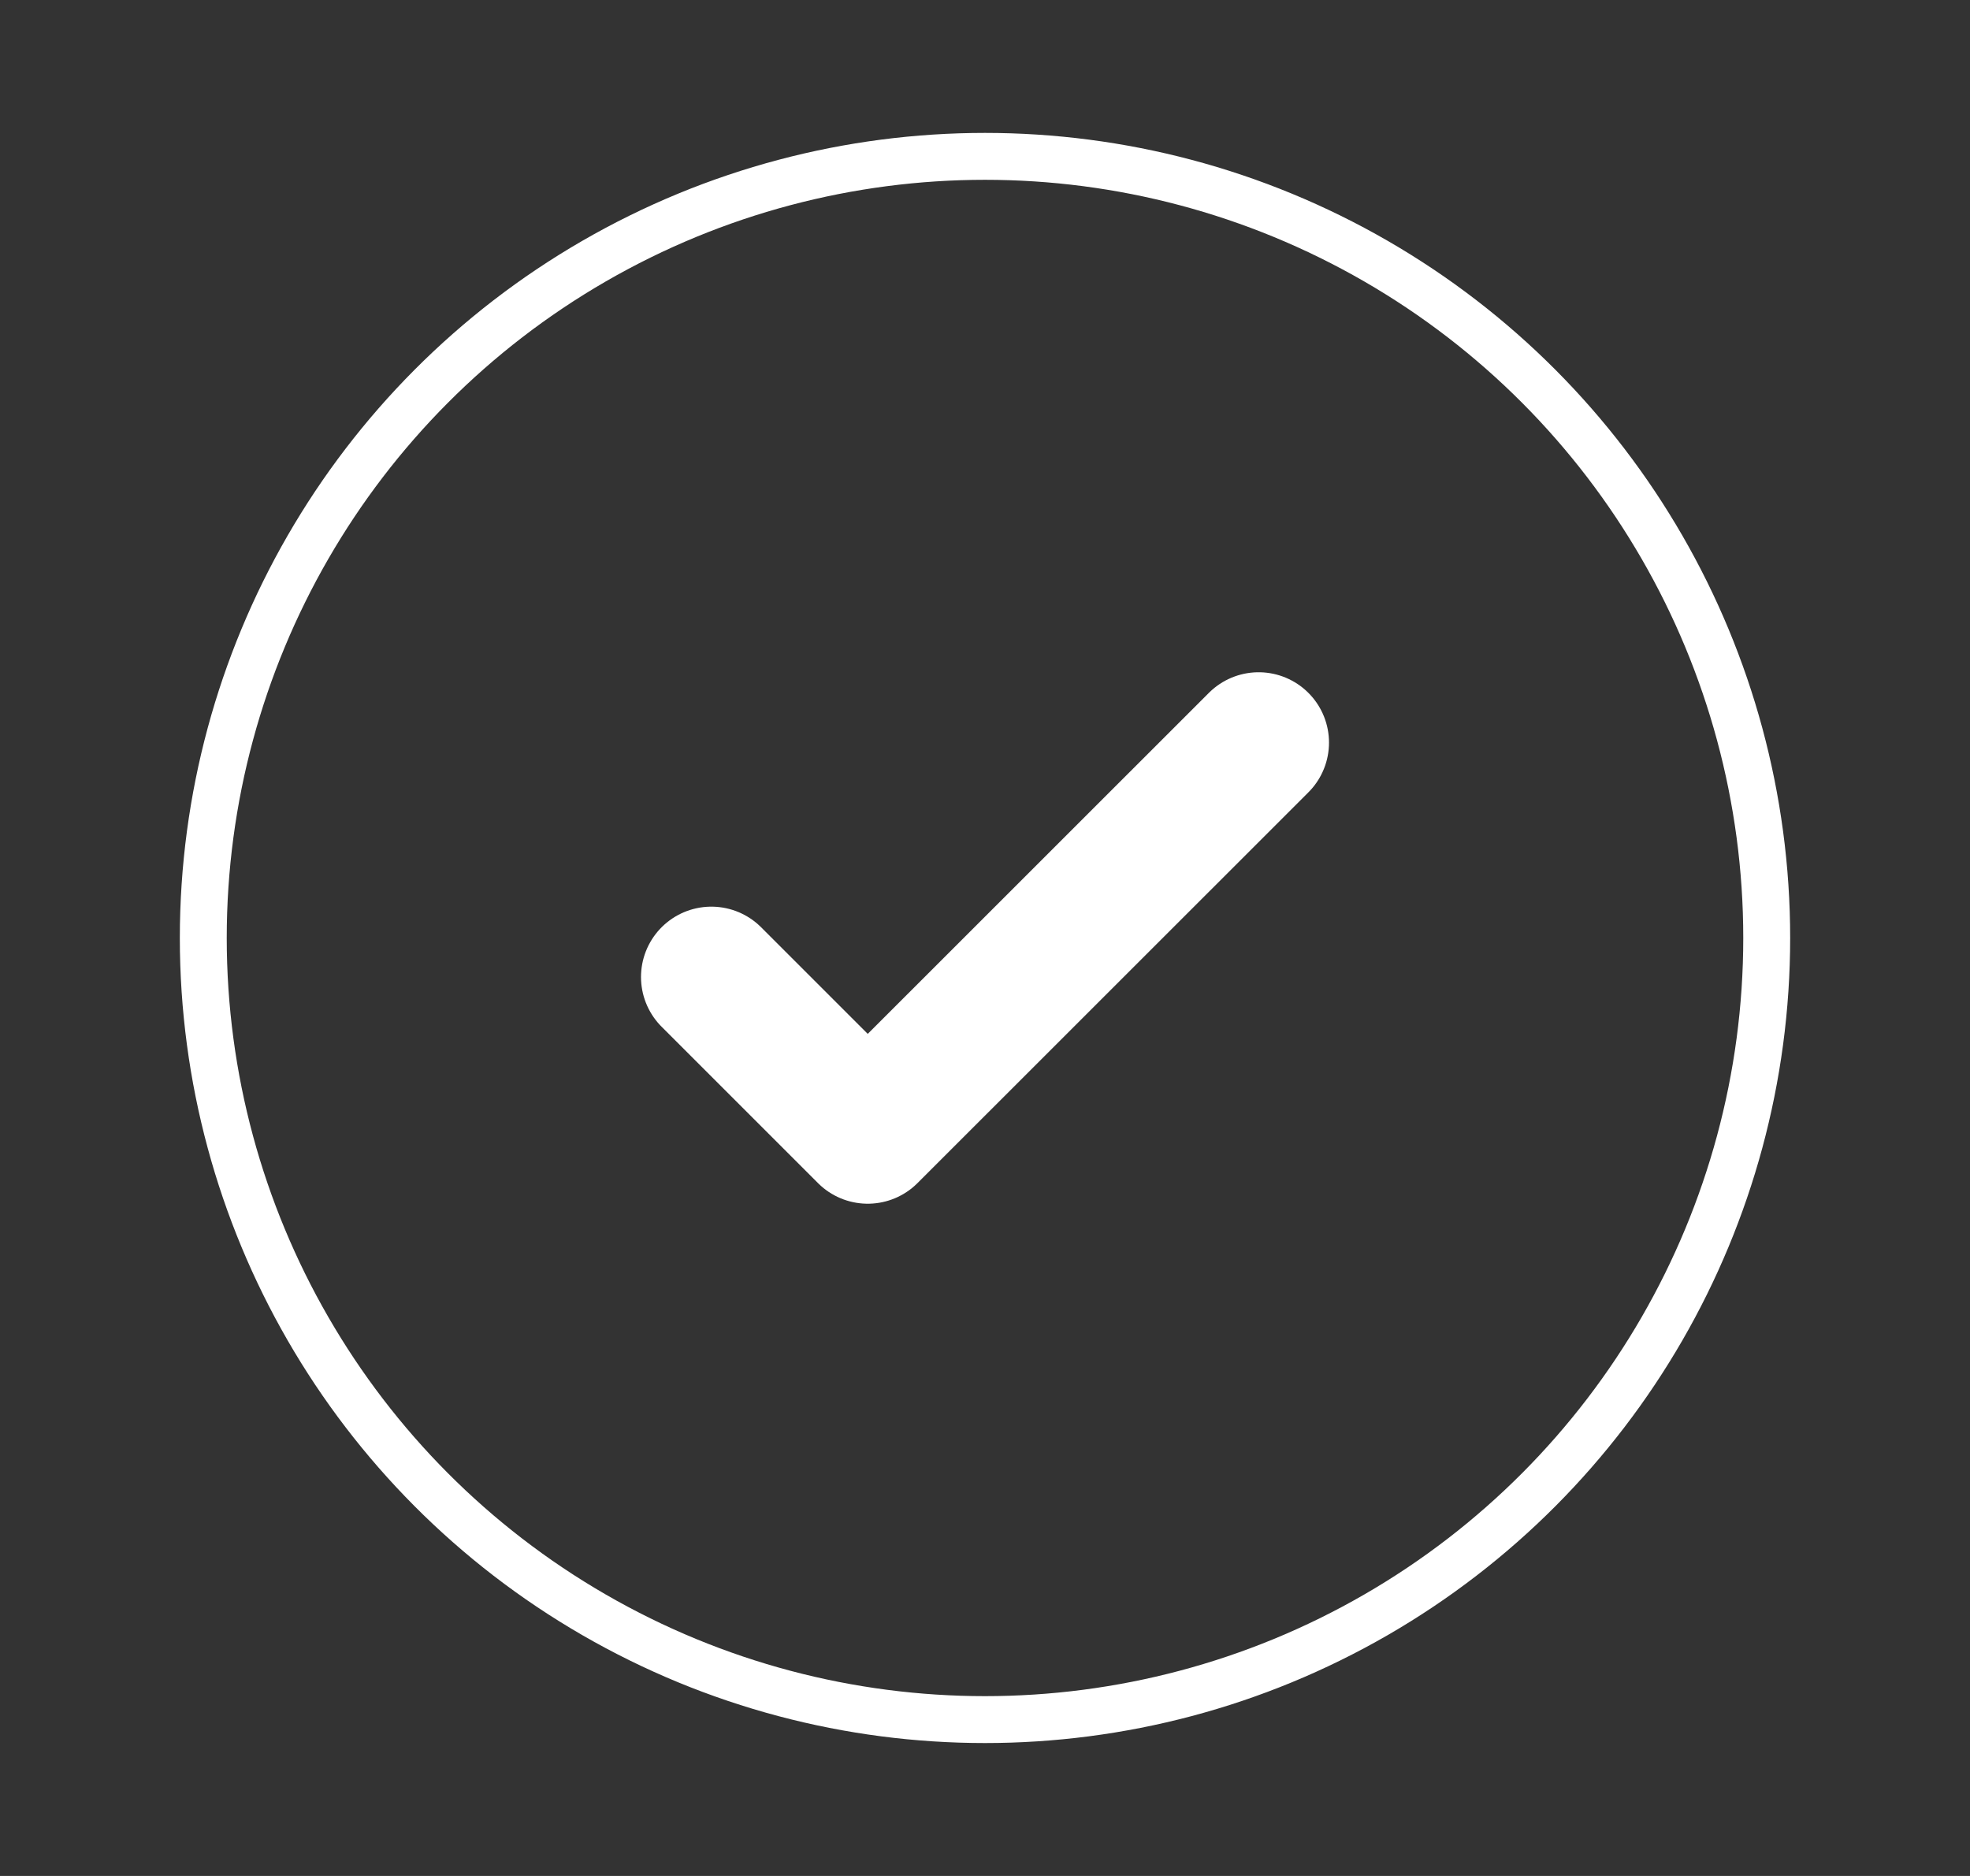 <svg width="21" height="20" viewBox="0 0 21 20" fill="none" xmlns="http://www.w3.org/2000/svg">
<rect x="0" y="0" width="21" height="20" fill="#333333" stroke="none"/>
<circle cx="10.5" cy="10" r="8.333" stroke="white" stroke-width="0.5"/>
<path d="M7.583 10.416L9.25 12.083L13.417 7.917" stroke="white" stroke-width="1.5" stroke-linecap="round" stroke-linejoin="round"/>
</svg>
